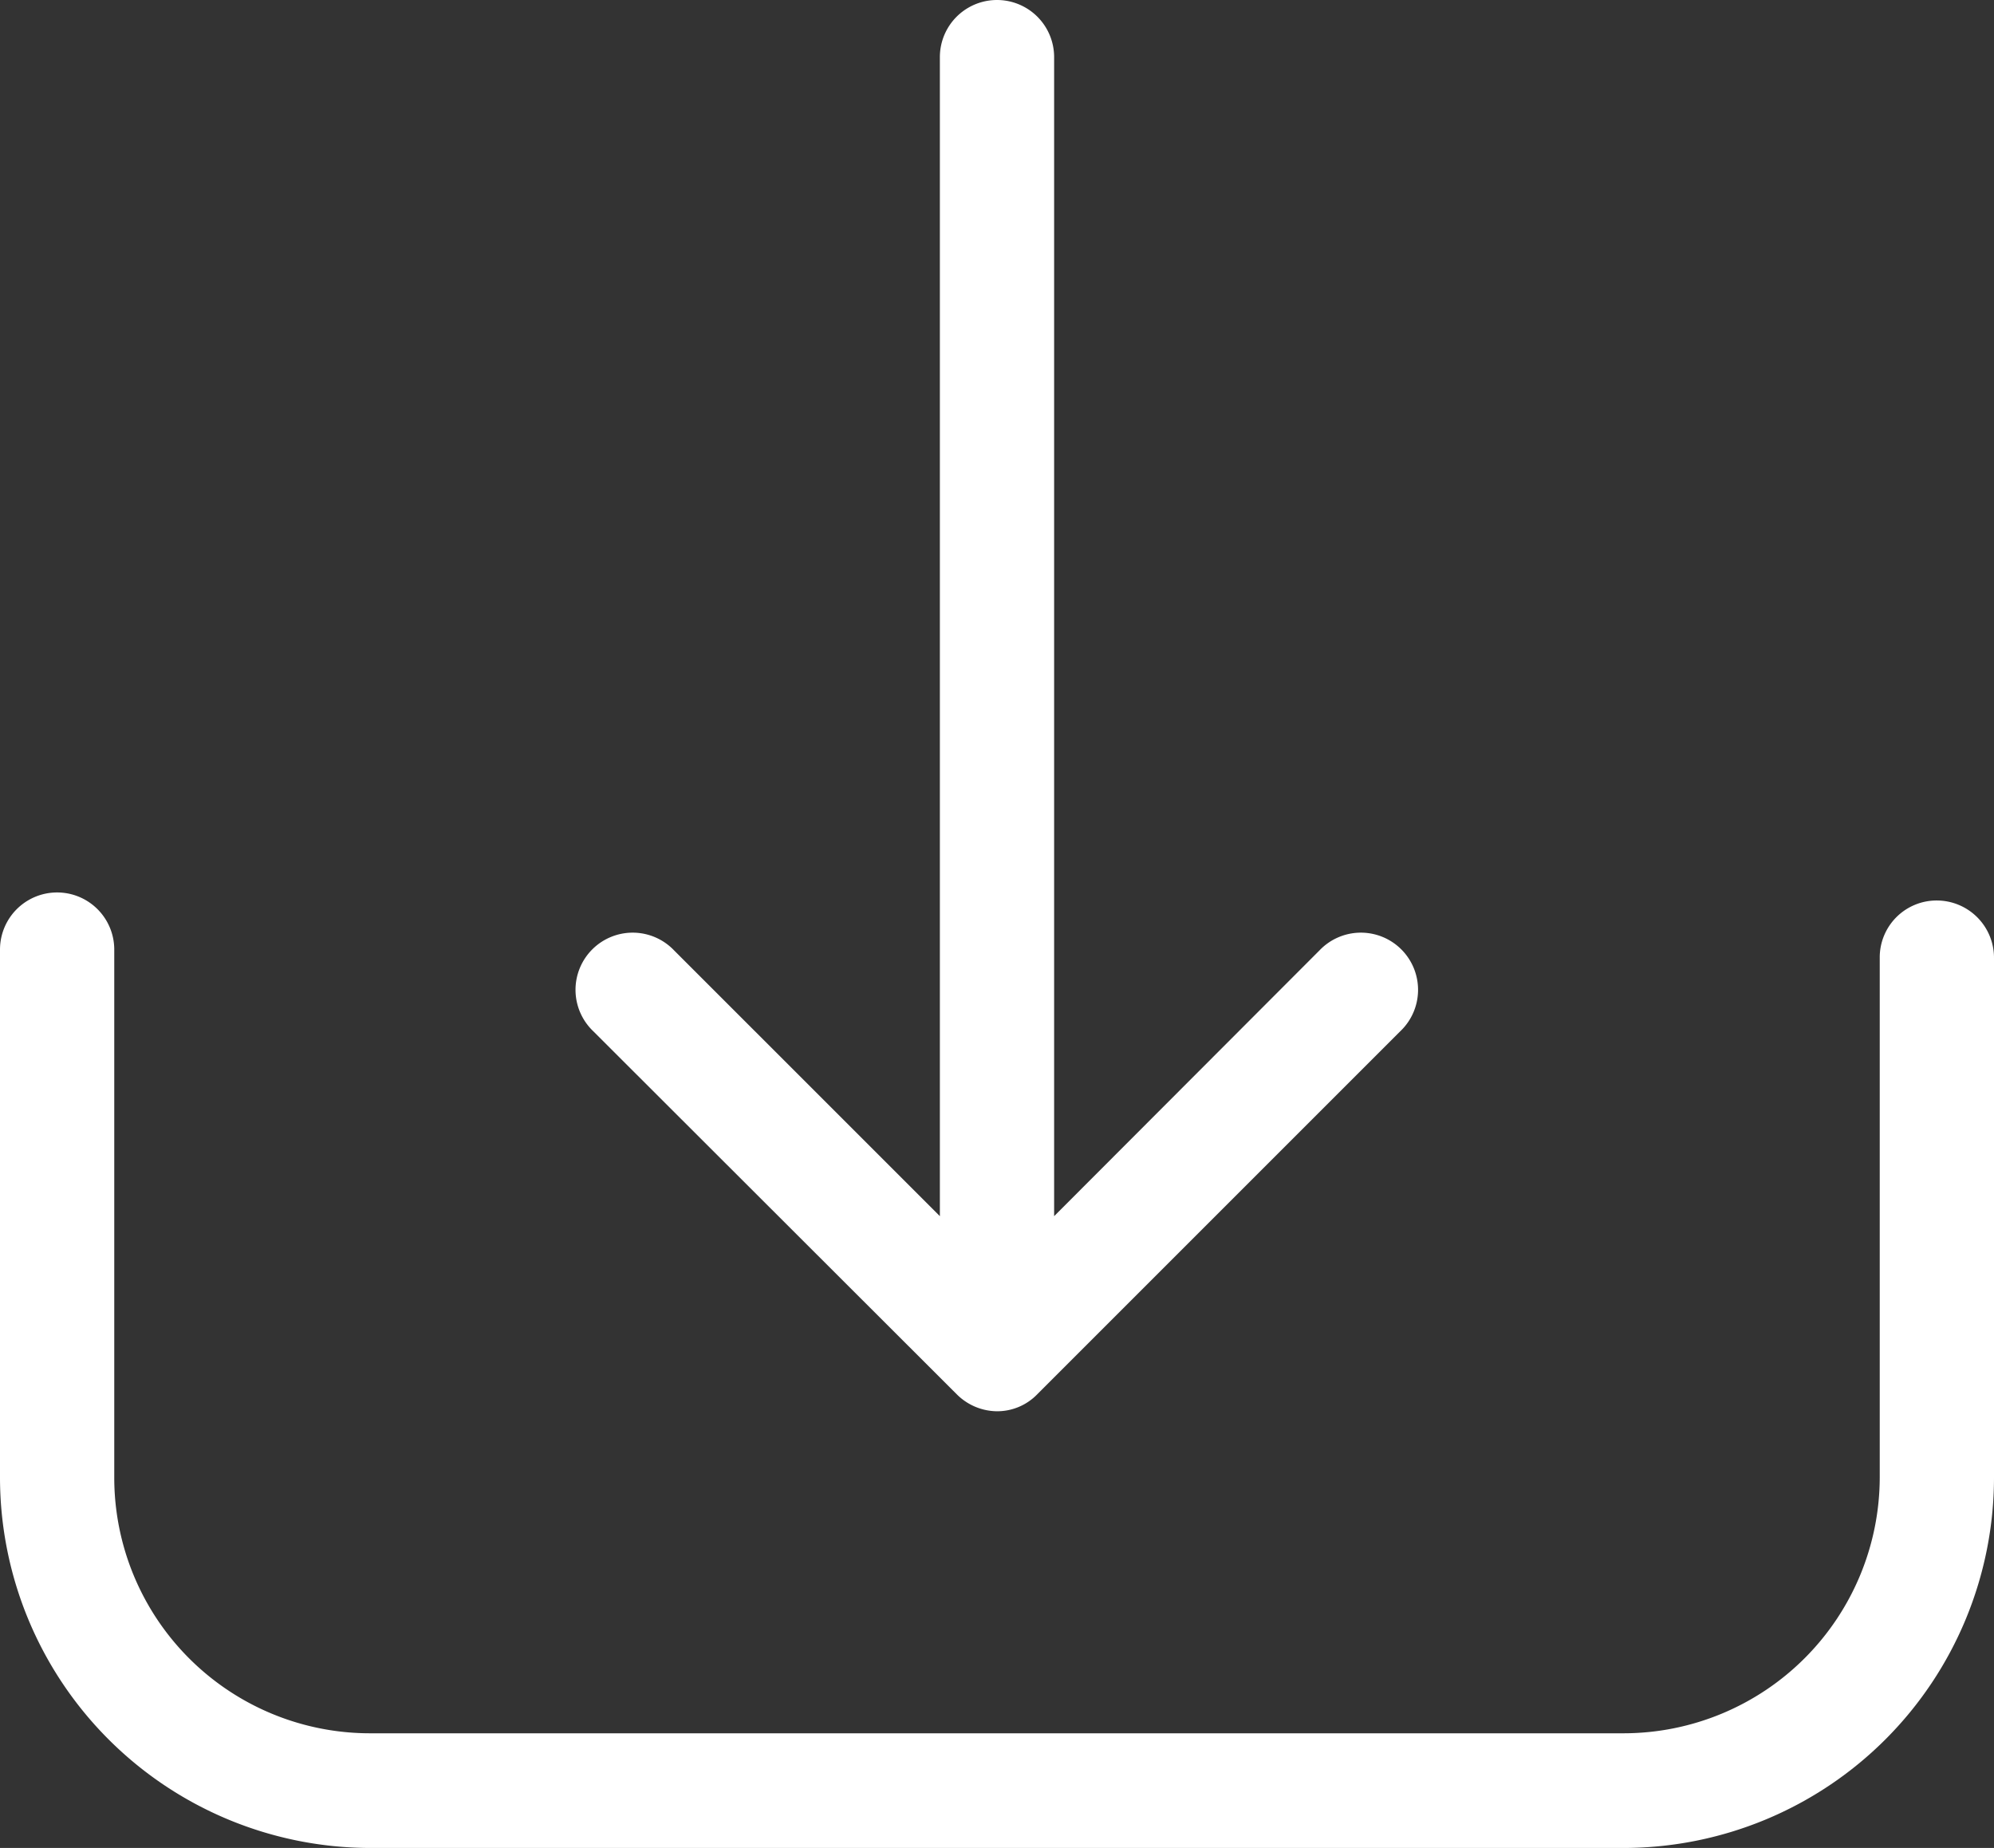 <svg xmlns="http://www.w3.org/2000/svg" viewBox="0 0 471.2 436.7"><rect x="0" y="0" width="471.2" height="436.7" fill="#333333" stroke="none"/><defs><style>.cls-1{fill:#fff;}</style></defs><title>アセット 1</title><g id="レイヤー_2" data-name="レイヤー 2"><g id="Capa_1" data-name="Capa 1"><path class="cls-1" d="M457.7,212.8a13.44,13.44,0,0,0-13.5,13.5V349.1a60.58,60.58,0,0,1-60.5,60.5H87.5A60.43,60.43,0,0,1,27,349.2V224.4a13.5,13.5,0,0,0-27,0V349.2a87.6,87.6,0,0,0,87.5,87.5H383.7a87.6,87.6,0,0,0,87.5-87.5V226.4A13.53,13.53,0,0,0,457.7,212.8Z"/><path class="cls-1" d="M226.1,329.5a13.59,13.59,0,0,0,9.5,4,13.17,13.17,0,0,0,9.5-4l85.8-85.8a13.51,13.51,0,1,0-19.1-19.1l-62.7,62.8V13.5a13.5,13.5,0,0,0-27,0V287.4l-62.8-62.8a13.51,13.51,0,1,0-19.1,19.1Z"/></g></g></svg>